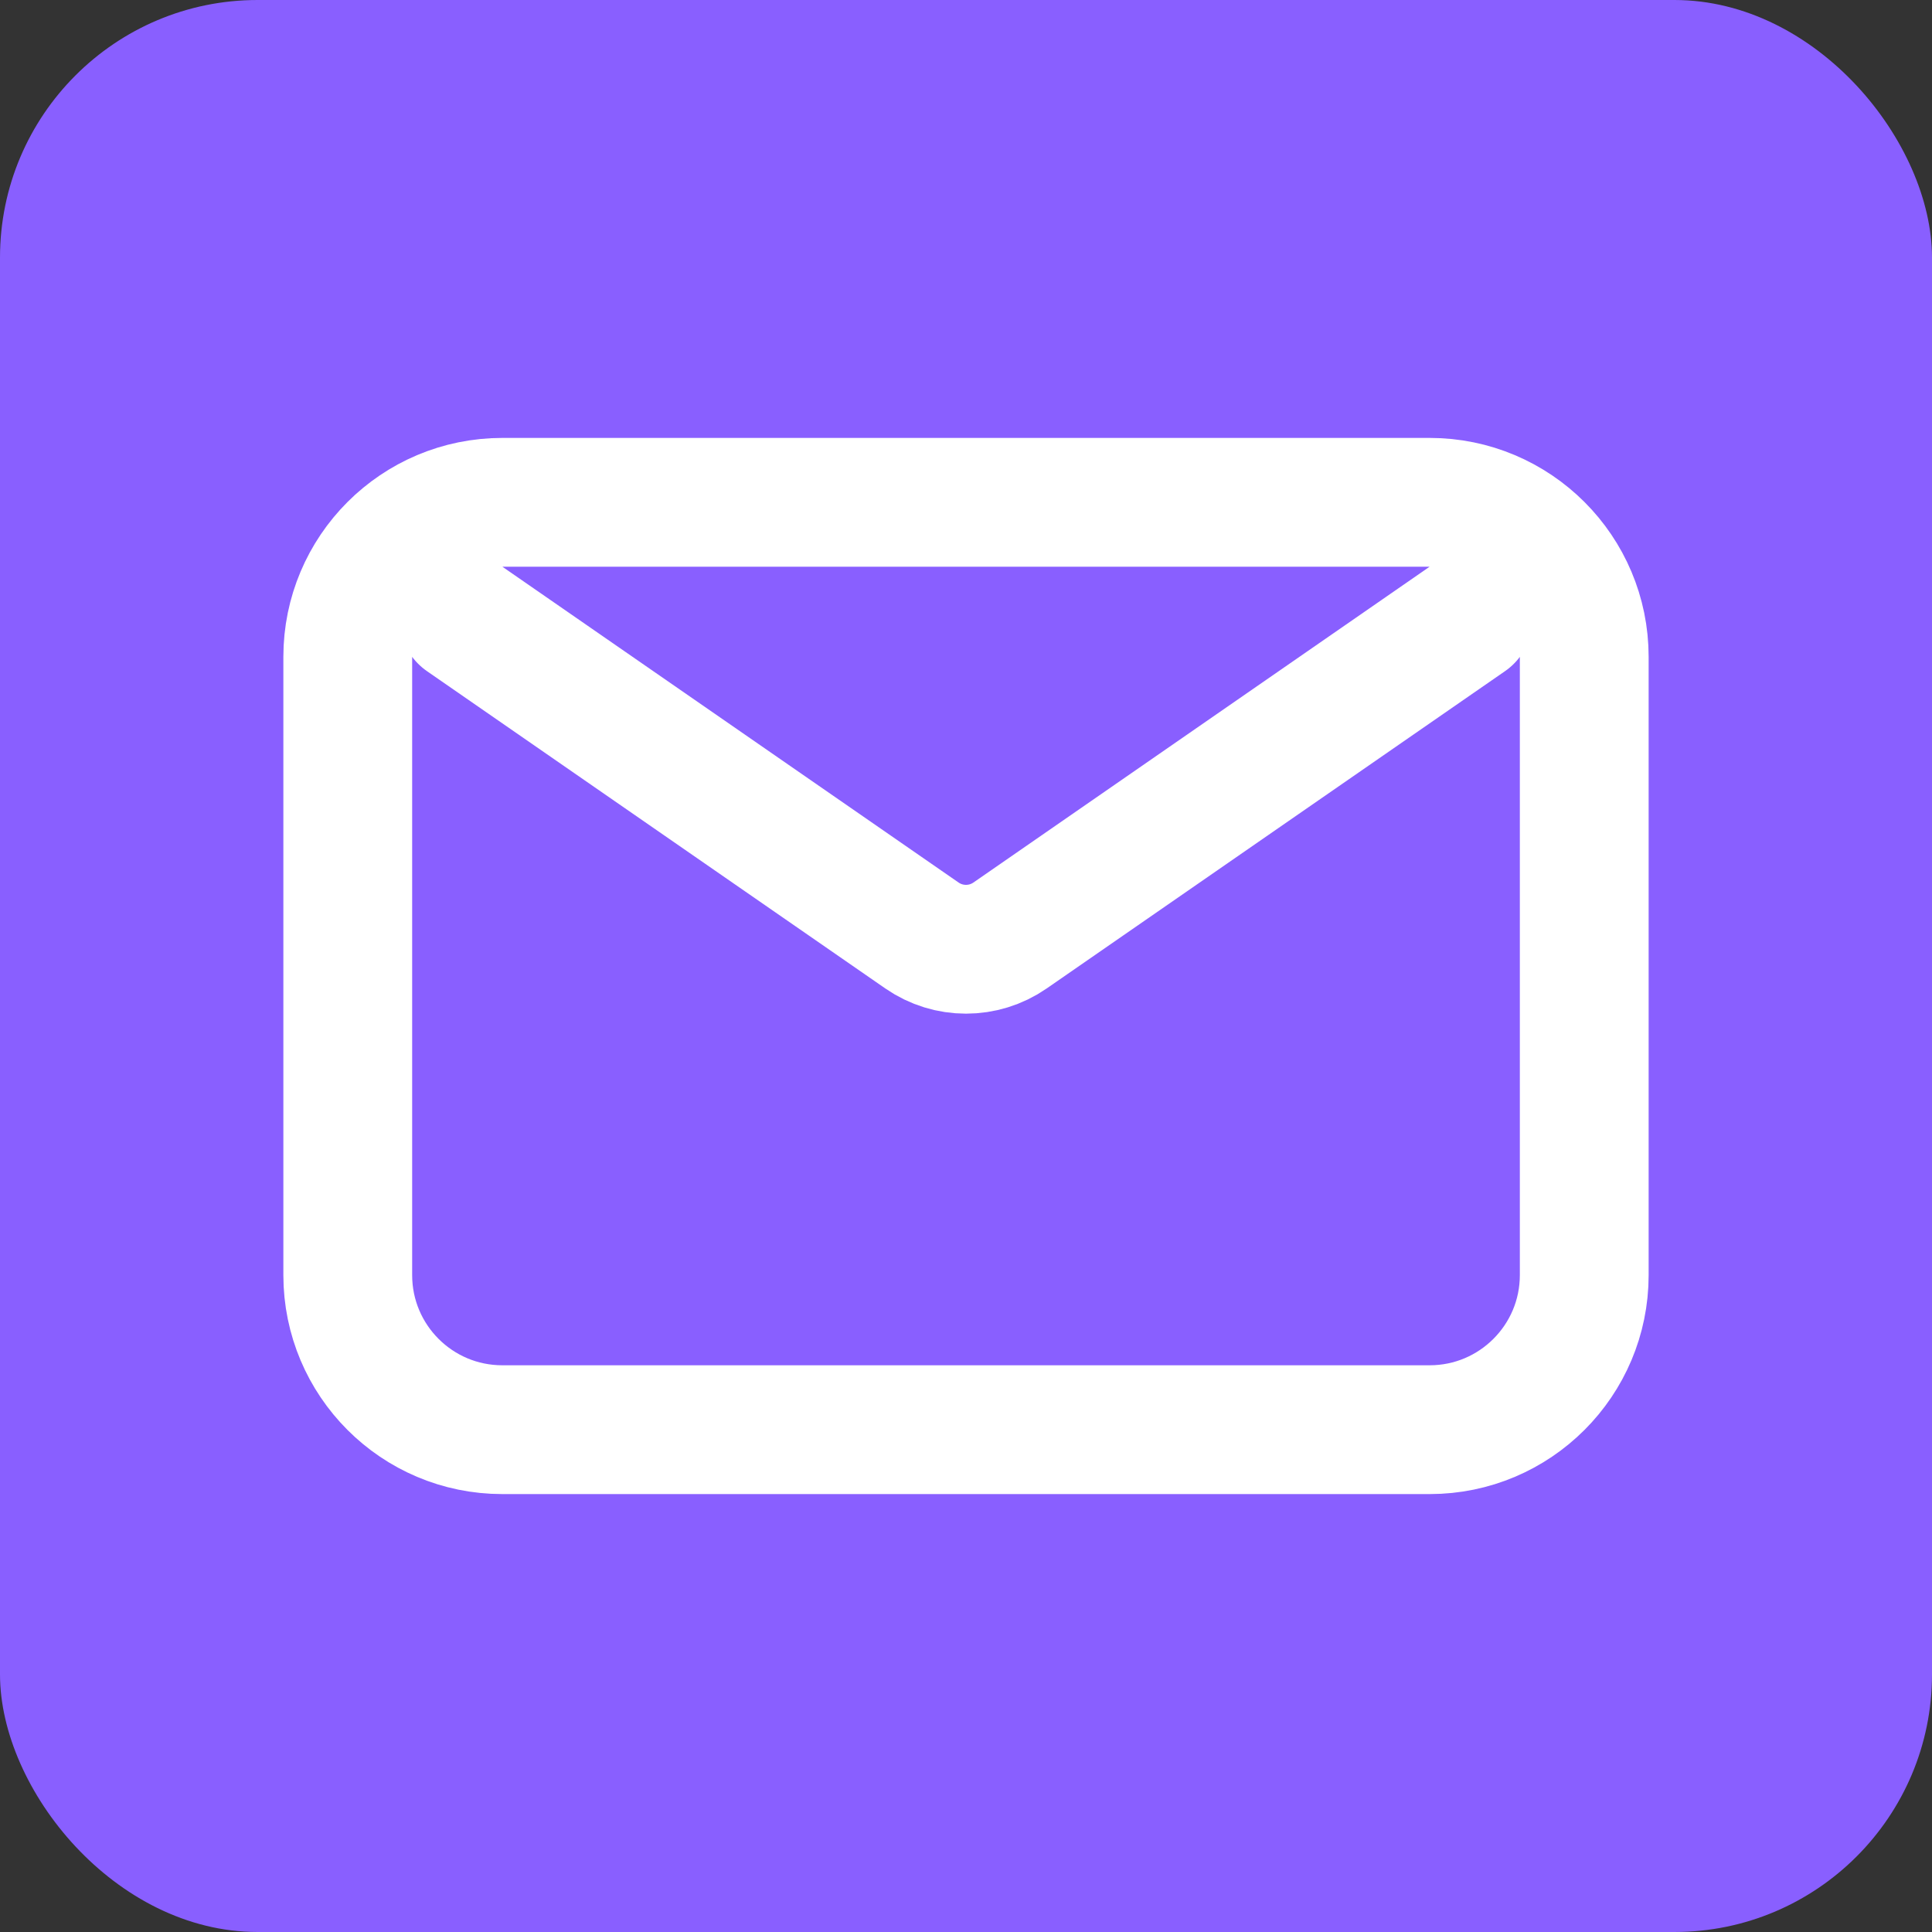 <?xml version="1.0" encoding="UTF-8"?> <svg xmlns="http://www.w3.org/2000/svg" width="30" height="30" viewBox="0 0 30 30" fill="none"><rect x="0" y="0" width="30" height="30" fill="#333333" stroke="none"/> <rect width="30" height="30" rx="4" fill="#895FFF"></rect> <path d="M7.2 9.6L14.317 14.527C14.728 14.811 15.272 14.811 15.683 14.527L22.8 9.6M7.8 22.2H22.2C23.525 22.2 24.6 21.125 24.6 19.8V10.2C24.6 8.874 23.525 7.8 22.2 7.8H7.8C6.474 7.8 5.4 8.874 5.4 10.2V19.8C5.4 21.125 6.474 22.2 7.8 22.2Z" stroke="white" stroke-width="2" stroke-linecap="round" stroke-linejoin="round"></path> </svg> 